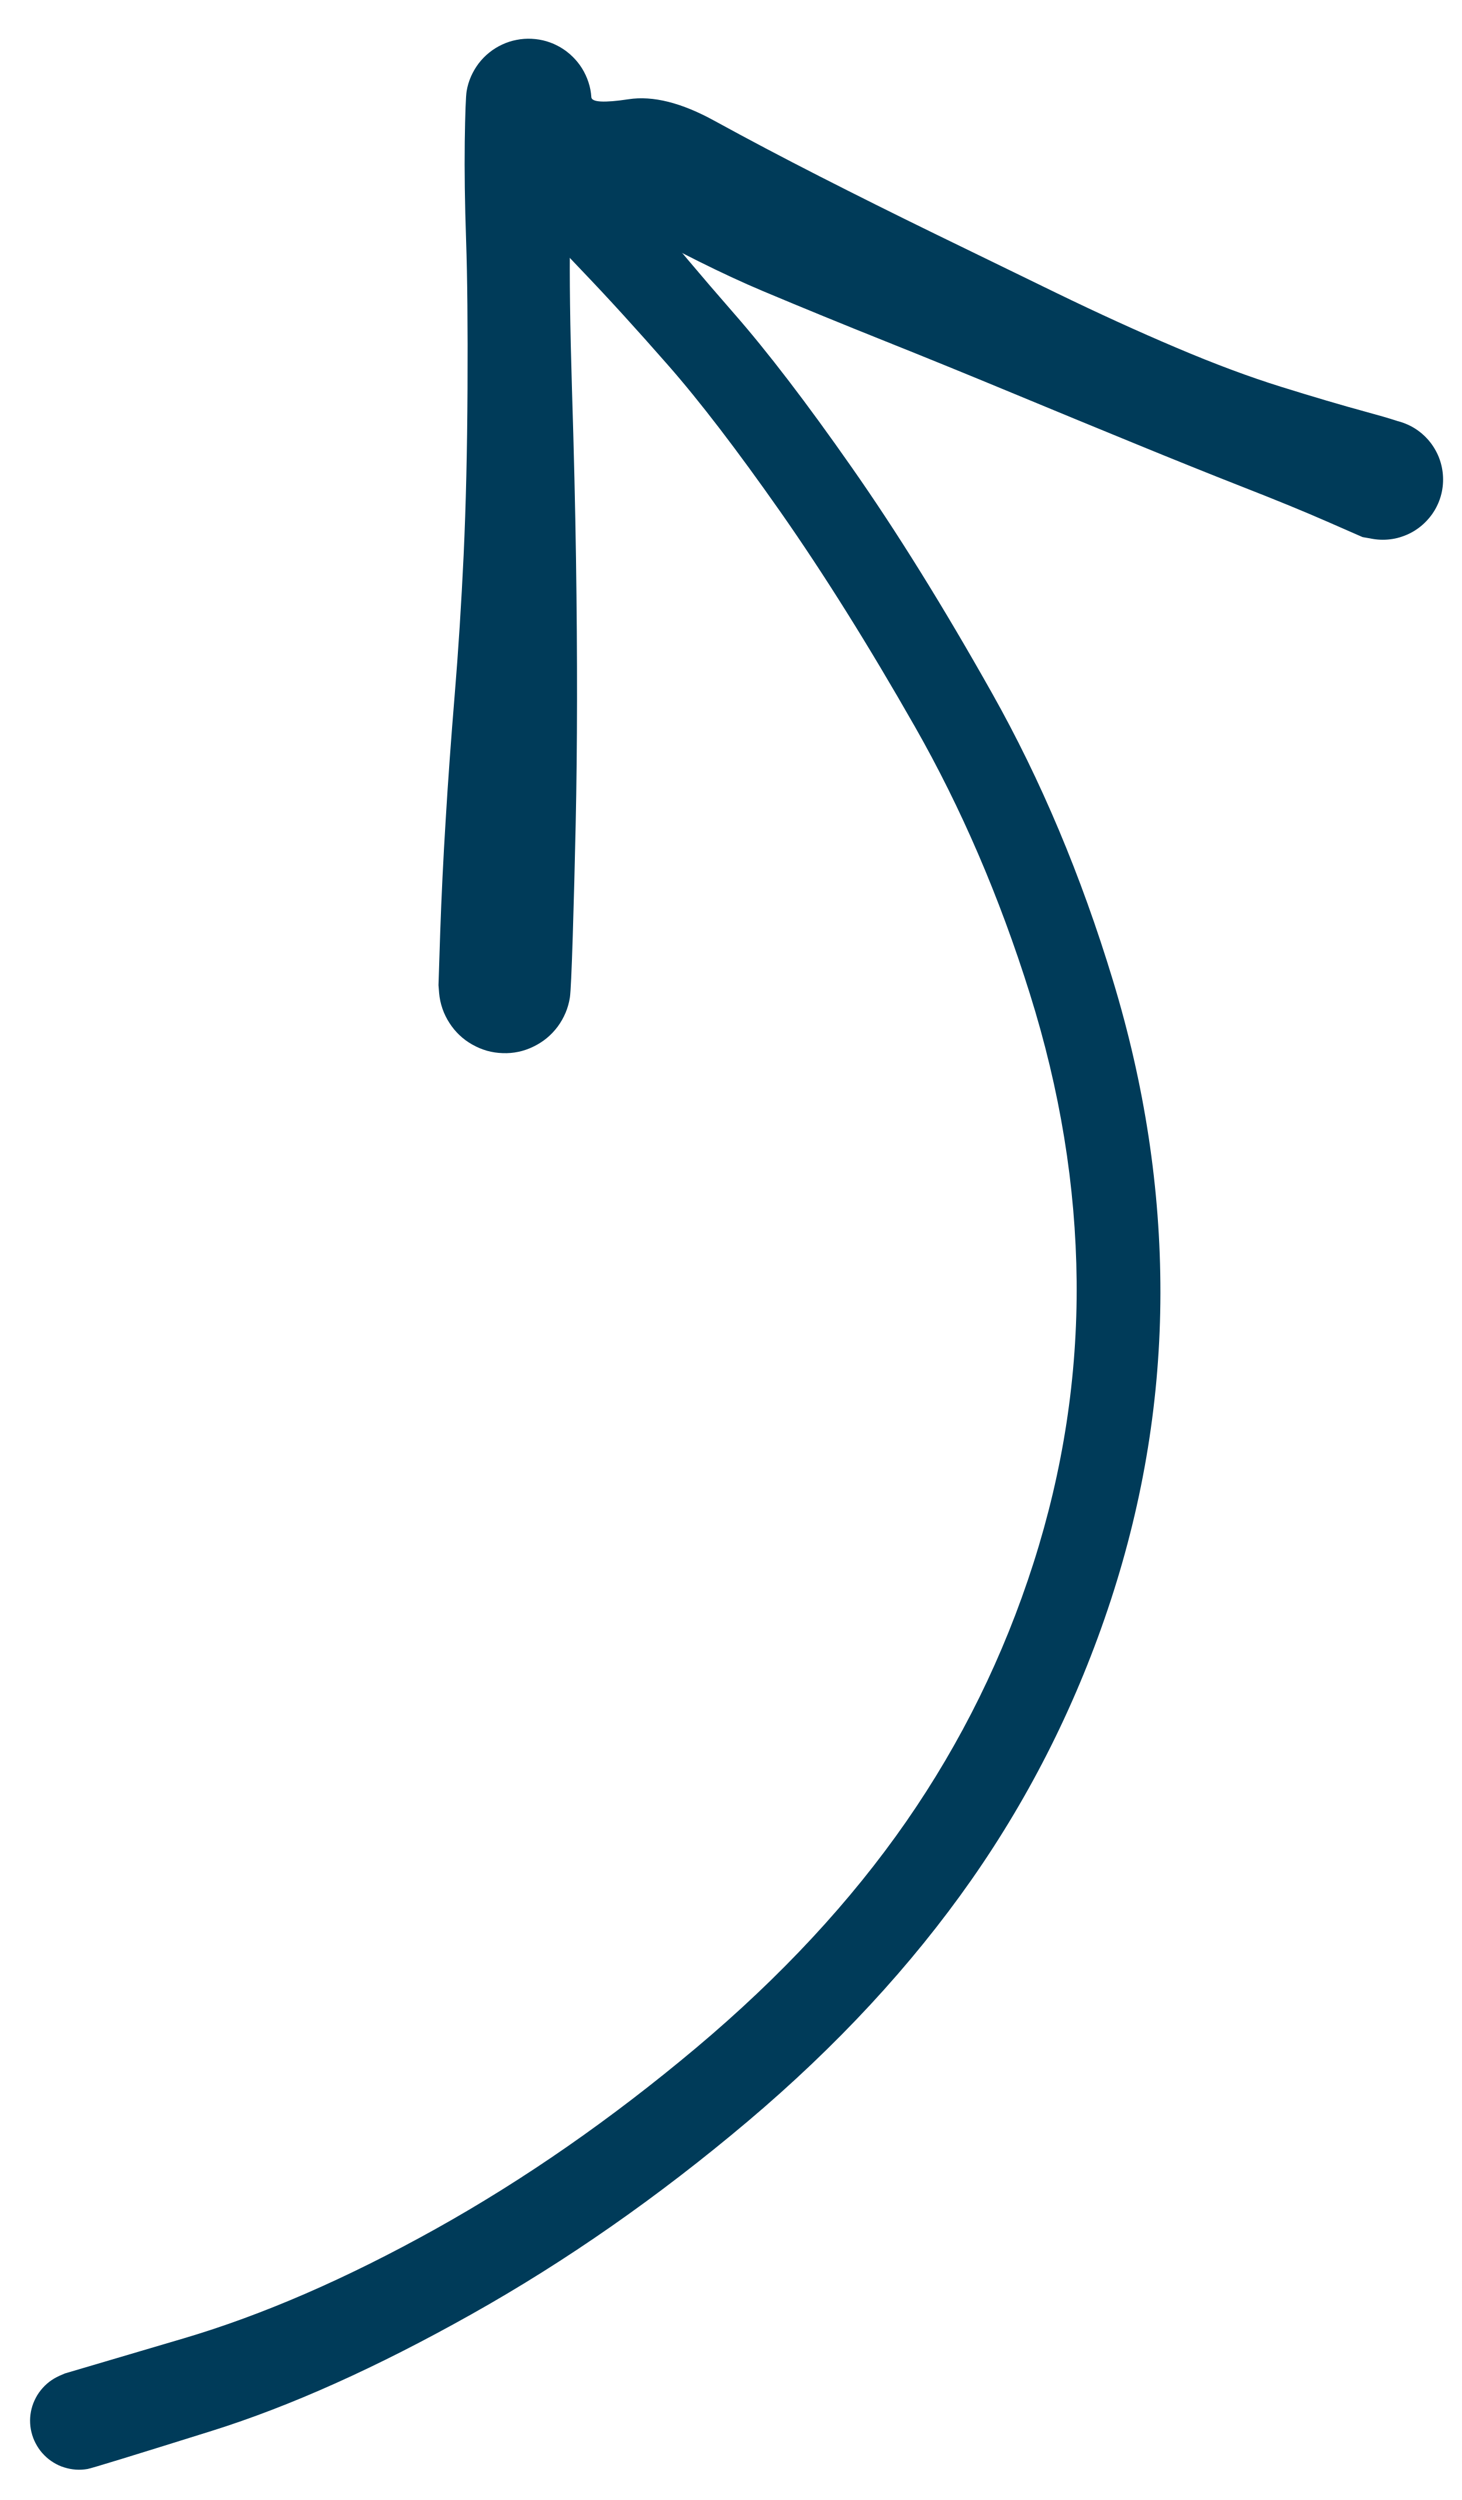 <svg version="1.1" xmlns="http://www.w3.org/2000/svg" viewBox="0 0 184.788 315.895" width="184.788" height="315.895">
  <!-- svg-source:excalidraw -->
  
  <defs>
    <style class="style-fonts">
      @font-face {
        font-family: "Virgil";
        src: url("https://excalidraw.com/Virgil.woff2");
      }
      @font-face {
        font-family: "Cascadia";
        src: url("https://excalidraw.com/Cascadia.woff2");
      }
      @font-face {
        font-family: "Assistant";
        src: url("https://excalidraw.com/Assistant-Regular.woff2");
      }
    </style>
    
  </defs>
  <g transform="translate(10 305.895) rotate(0 70.118 -140.236)" stroke="none"><path fill="#003b59" d="M -1.81,-5.97 Q -1.81,-5.97 13.16,-10.39 28.14,-14.81 45.02,-24.21 61.89,-33.61 77.99,-47.12 94.08,-60.64 104.54,-75.71 115.00,-90.78 120.63,-108.39 126.25,-125.99 126.08,-144.01 125.91,-162.03 120.16,-180.34 114.42,-198.65 105.65,-214.05 96.88,-229.44 88.65,-241.20 80.41,-252.95 74.43,-259.76 68.45,-266.58 63.67,-271.57 58.88,-276.57 58.37,-277.38 57.87,-278.19 57.65,-279.13 57.43,-280.06 57.51,-281.01 57.60,-281.96 57.99,-282.84 58.38,-283.71 59.03,-284.42 59.68,-285.12 60.52,-285.58 61.35,-286.05 62.30,-286.21 63.24,-286.38 64.18,-286.24 65.13,-286.10 65.98,-285.67 66.84,-285.23 67.51,-284.55 68.17,-283.86 68.59,-283.00 69.00,-282.14 69.12,-281.19 69.24,-280.24 69.05,-279.30 68.86,-278.36 68.38,-277.53 67.89,-276.71 67.17,-276.08 66.45,-275.44 65.57,-275.08 64.69,-274.71 63.73,-274.64 62.78,-274.58 61.85,-274.82 60.92,-275.06 60.12,-275.59 59.32,-276.11 58.73,-276.87 58.14,-277.62 57.82,-278.52 57.50,-279.42 57.49,-280.38 57.48,-281.34 57.77,-282.25 58.06,-283.16 58.63,-283.93 59.20,-284.70 59.98,-285.25 60.76,-285.80 61.68,-286.07 62.60,-286.34 63.56,-286.30 64.51,-286.26 65.41,-285.92 66.30,-285.58 67.04,-284.97 67.78,-284.36 67.78,-284.37 67.78,-284.37 72.10,-278.96 76.42,-273.56 82.76,-266.30 89.11,-259.05 97.63,-246.87 106.16,-234.70 115.40,-218.28 124.64,-201.86 130.66,-182.03 136.69,-162.21 136.67,-142.51 136.65,-122.81 130.40,-103.69 124.14,-84.58 112.77,-68.33 101.40,-52.09 84.49,-37.81 67.57,-23.54 49.62,-13.47 31.68,-3.39 16.75,1.29 1.81,5.97 1.07,6.10 0.33,6.23 -0.41,6.18 -1.16,6.13 -1.88,5.90 -2.60,5.68 -3.24,5.28 -3.88,4.89 -4.41,4.35 -4.94,3.82 -5.32,3.17 -5.71,2.52 -5.93,1.80 -6.15,1.08 -6.19,0.33 -6.23,-0.41 -6.09,-1.15 -5.95,-1.89 -5.63,-2.58 -5.32,-3.26 -4.85,-3.85 -4.38,-4.44 -3.79,-4.90 -3.19,-5.36 -2.50,-5.67 -1.81,-5.97 -1.81,-5.97 L -1.81,-5.97 Z"></path></g><g transform="translate(63.802 124.761) rotate(0 55.493 -57.381)" stroke="none"><path fill="#003b59" d="M -8.38,-0.27 Q -8.38,-0.27 -8.16,-6.99 -7.93,-13.72 -7.47,-21.17 -7.02,-28.63 -6.33,-36.97 -5.64,-45.32 -5.20,-54.64 -4.77,-63.95 -4.71,-75.67 -4.65,-87.39 -4.89,-94.38 -5.13,-101.36 -5.06,-106.84 -4.98,-112.31 -4.82,-113.26 -4.66,-114.21 -4.27,-115.10 -3.88,-115.98 -3.30,-116.75 -2.71,-117.52 -1.96,-118.12 -1.20,-118.73 -0.33,-119.13 0.54,-119.54 1.49,-119.72 2.44,-119.91 3.40,-119.86 4.37,-119.81 5.29,-119.53 6.22,-119.26 7.05,-118.77 7.88,-118.28 8.57,-117.60 9.26,-116.93 9.77,-116.10 10.28,-115.28 10.58,-114.36 10.88,-113.45 10.94,-112.48 11.01,-111.52 15.64,-112.22 20.26,-112.93 26.51,-109.49 32.77,-106.06 39.79,-102.48 46.81,-98.90 54.29,-95.25 61.78,-91.60 69.72,-87.74 77.67,-83.88 84.89,-80.82 92.11,-77.75 98.16,-75.87 104.22,-73.98 108.88,-72.71 113.54,-71.45 114.64,-70.85 115.73,-70.25 116.58,-69.33 117.43,-68.41 117.93,-67.27 118.44,-66.13 118.56,-64.89 118.68,-63.65 118.39,-62.43 118.11,-61.22 117.45,-60.16 116.79,-59.10 115.83,-58.30 114.87,-57.51 113.70,-57.06 112.54,-56.61 111.29,-56.56 110.04,-56.51 108.84,-56.86 107.65,-57.21 106.62,-57.93 105.60,-58.64 104.86,-59.65 104.11,-60.65 103.73,-61.84 103.35,-63.03 103.37,-64.28 103.39,-65.52 103.80,-66.70 104.22,-67.88 104.98,-68.86 105.75,-69.85 106.80,-70.53 107.84,-71.22 109.05,-71.53 110.25,-71.85 111.50,-71.77 112.74,-71.68 113.90,-71.20 115.05,-70.73 115.99,-69.90 116.93,-69.08 117.56,-68.00 118.19,-66.93 118.44,-65.70 118.69,-64.48 118.54,-63.24 118.39,-62.00 117.85,-60.88 117.31,-59.75 116.43,-58.86 115.56,-57.96 114.45,-57.39 113.34,-56.83 112.11,-56.64 110.87,-56.46 109.64,-56.68 108.42,-56.89 108.42,-56.89 108.42,-56.89 103.99,-58.83 99.56,-60.77 93.31,-63.21 87.07,-65.66 79.64,-68.71 72.21,-71.75 64.09,-75.12 55.97,-78.49 48.12,-81.63 40.26,-84.77 32.64,-87.97 25.02,-91.18 14.93,-96.81 4.83,-102.44 -0.07,-107.37 -4.98,-112.31 -4.82,-113.26 -4.66,-114.21 -4.27,-115.10 -3.88,-115.98 -3.30,-116.75 -2.71,-117.52 -1.96,-118.12 -1.20,-118.73 -0.33,-119.13 0.54,-119.54 1.49,-119.72 2.44,-119.91 3.40,-119.86 4.37,-119.81 5.29,-119.54 6.22,-119.26 7.05,-118.77 7.88,-118.28 8.57,-117.60 9.26,-116.93 9.77,-116.11 10.28,-115.28 10.58,-114.36 10.88,-113.45 10.94,-112.48 11.01,-111.52 9.68,-106.50 8.34,-101.49 8.24,-94.52 8.13,-87.56 8.49,-75.65 8.86,-63.74 9.00,-54.22 9.14,-44.71 9.13,-36.33 9.12,-27.95 8.96,-20.57 8.80,-13.18 8.59,-6.45 8.38,0.27 8.23,1.27 8.08,2.27 7.69,3.20 7.30,4.13 6.70,4.95 6.10,5.76 5.32,6.41 4.54,7.05 3.63,7.49 2.72,7.94 1.73,8.15 0.74,8.36 -0.26,8.32 -1.28,8.29 -2.25,8.02 -3.22,7.74 -4.10,7.24 -4.98,6.75 -5.72,6.05 -6.45,5.36 -7.00,4.50 -7.55,3.65 -7.88,2.70 -8.21,1.74 -8.30,0.73 -8.38,-0.27 -8.38,-0.27 L -8.38,-0.27 Z"></path></g></svg>
